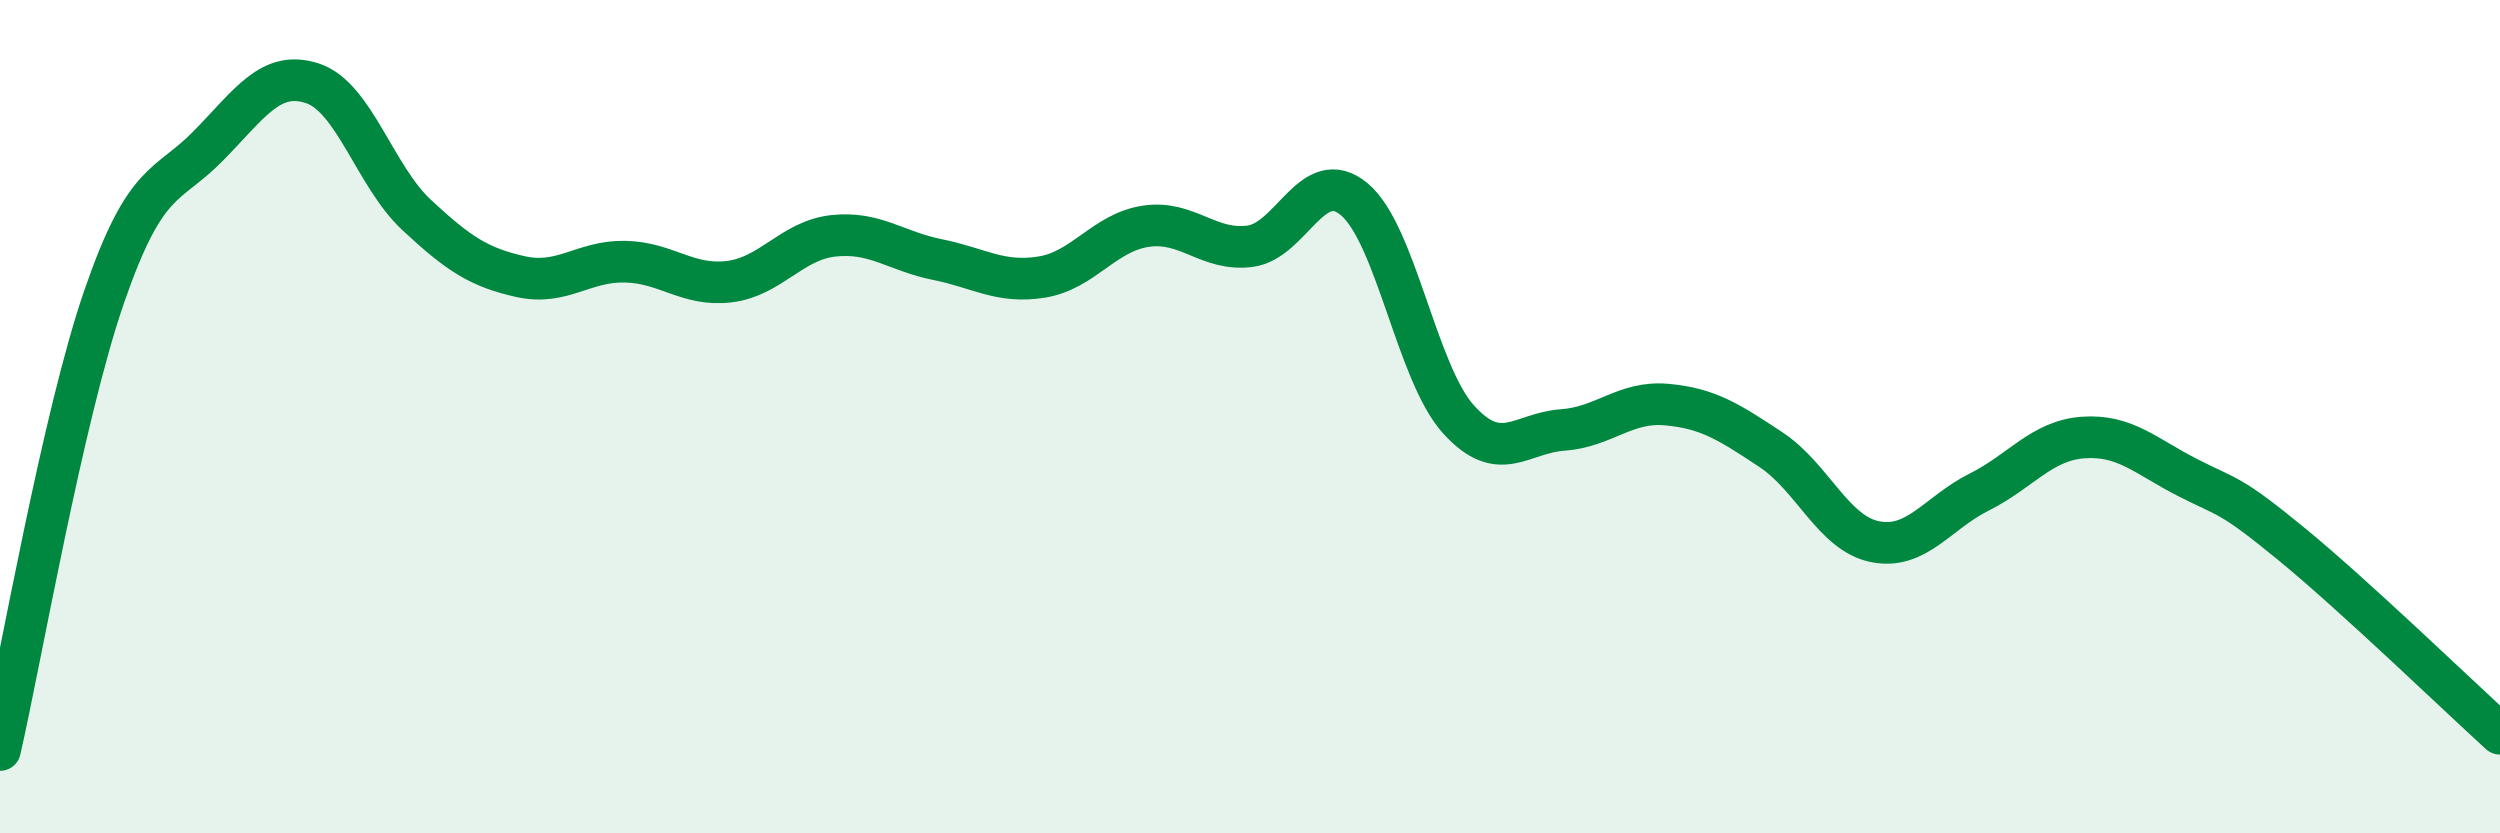 
    <svg width="60" height="20" viewBox="0 0 60 20" xmlns="http://www.w3.org/2000/svg">
      <path
        d="M 0,18 C 0.5,15.82 1.5,10.02 2.5,7.12 C 3.5,4.22 4,4.52 5,3.5 C 6,2.48 6.5,1.67 7.5,2 C 8.5,2.33 9,4.23 10,5.16 C 11,6.09 11.5,6.42 12.5,6.64 C 13.5,6.86 14,6.26 15,6.28 C 16,6.3 16.5,6.88 17.5,6.76 C 18.5,6.64 19,5.77 20,5.66 C 21,5.55 21.5,6.03 22.5,6.23 C 23.5,6.43 24,6.81 25,6.65 C 26,6.49 26.5,5.58 27.5,5.43 C 28.5,5.28 29,6.04 30,5.91 C 31,5.78 31.5,3.95 32.5,4.78 C 33.5,5.61 34,8.95 35,10.06 C 36,11.17 36.5,10.39 37.5,10.32 C 38.5,10.25 39,9.62 40,9.71 C 41,9.8 41.5,10.13 42.5,10.79 C 43.5,11.45 44,12.8 45,13 C 46,13.2 46.5,12.31 47.5,11.81 C 48.5,11.31 49,10.57 50,10.5 C 51,10.43 51.5,10.95 52.5,11.46 C 53.5,11.97 53.5,11.83 55,13.06 C 56.5,14.29 59,16.7 60,17.61L60 20L0 20Z"
        fill="#008740"
        opacity="0.1"
        stroke-linecap="round"
        stroke-linejoin="round"
      />
      <path
        d="M 0,18 C 0.5,15.82 1.5,10.02 2.5,7.12 C 3.5,4.22 4,4.52 5,3.5 C 6,2.48 6.5,1.67 7.5,2 C 8.5,2.33 9,4.23 10,5.16 C 11,6.09 11.5,6.42 12.5,6.64 C 13.5,6.86 14,6.26 15,6.28 C 16,6.3 16.5,6.88 17.5,6.76 C 18.5,6.64 19,5.77 20,5.66 C 21,5.55 21.5,6.03 22.5,6.23 C 23.5,6.43 24,6.81 25,6.65 C 26,6.49 26.5,5.58 27.5,5.43 C 28.5,5.28 29,6.04 30,5.91 C 31,5.78 31.5,3.95 32.5,4.78 C 33.5,5.61 34,8.95 35,10.06 C 36,11.17 36.5,10.39 37.5,10.32 C 38.5,10.25 39,9.62 40,9.71 C 41,9.8 41.5,10.13 42.5,10.79 C 43.5,11.45 44,12.8 45,13 C 46,13.2 46.5,12.31 47.5,11.81 C 48.5,11.31 49,10.57 50,10.5 C 51,10.43 51.5,10.95 52.5,11.46 C 53.5,11.97 53.5,11.83 55,13.06 C 56.5,14.29 59,16.7 60,17.61"
        stroke="#008740"
        stroke-width="1"
        fill="none"
        stroke-linecap="round"
        stroke-linejoin="round"
      />
    </svg>
  